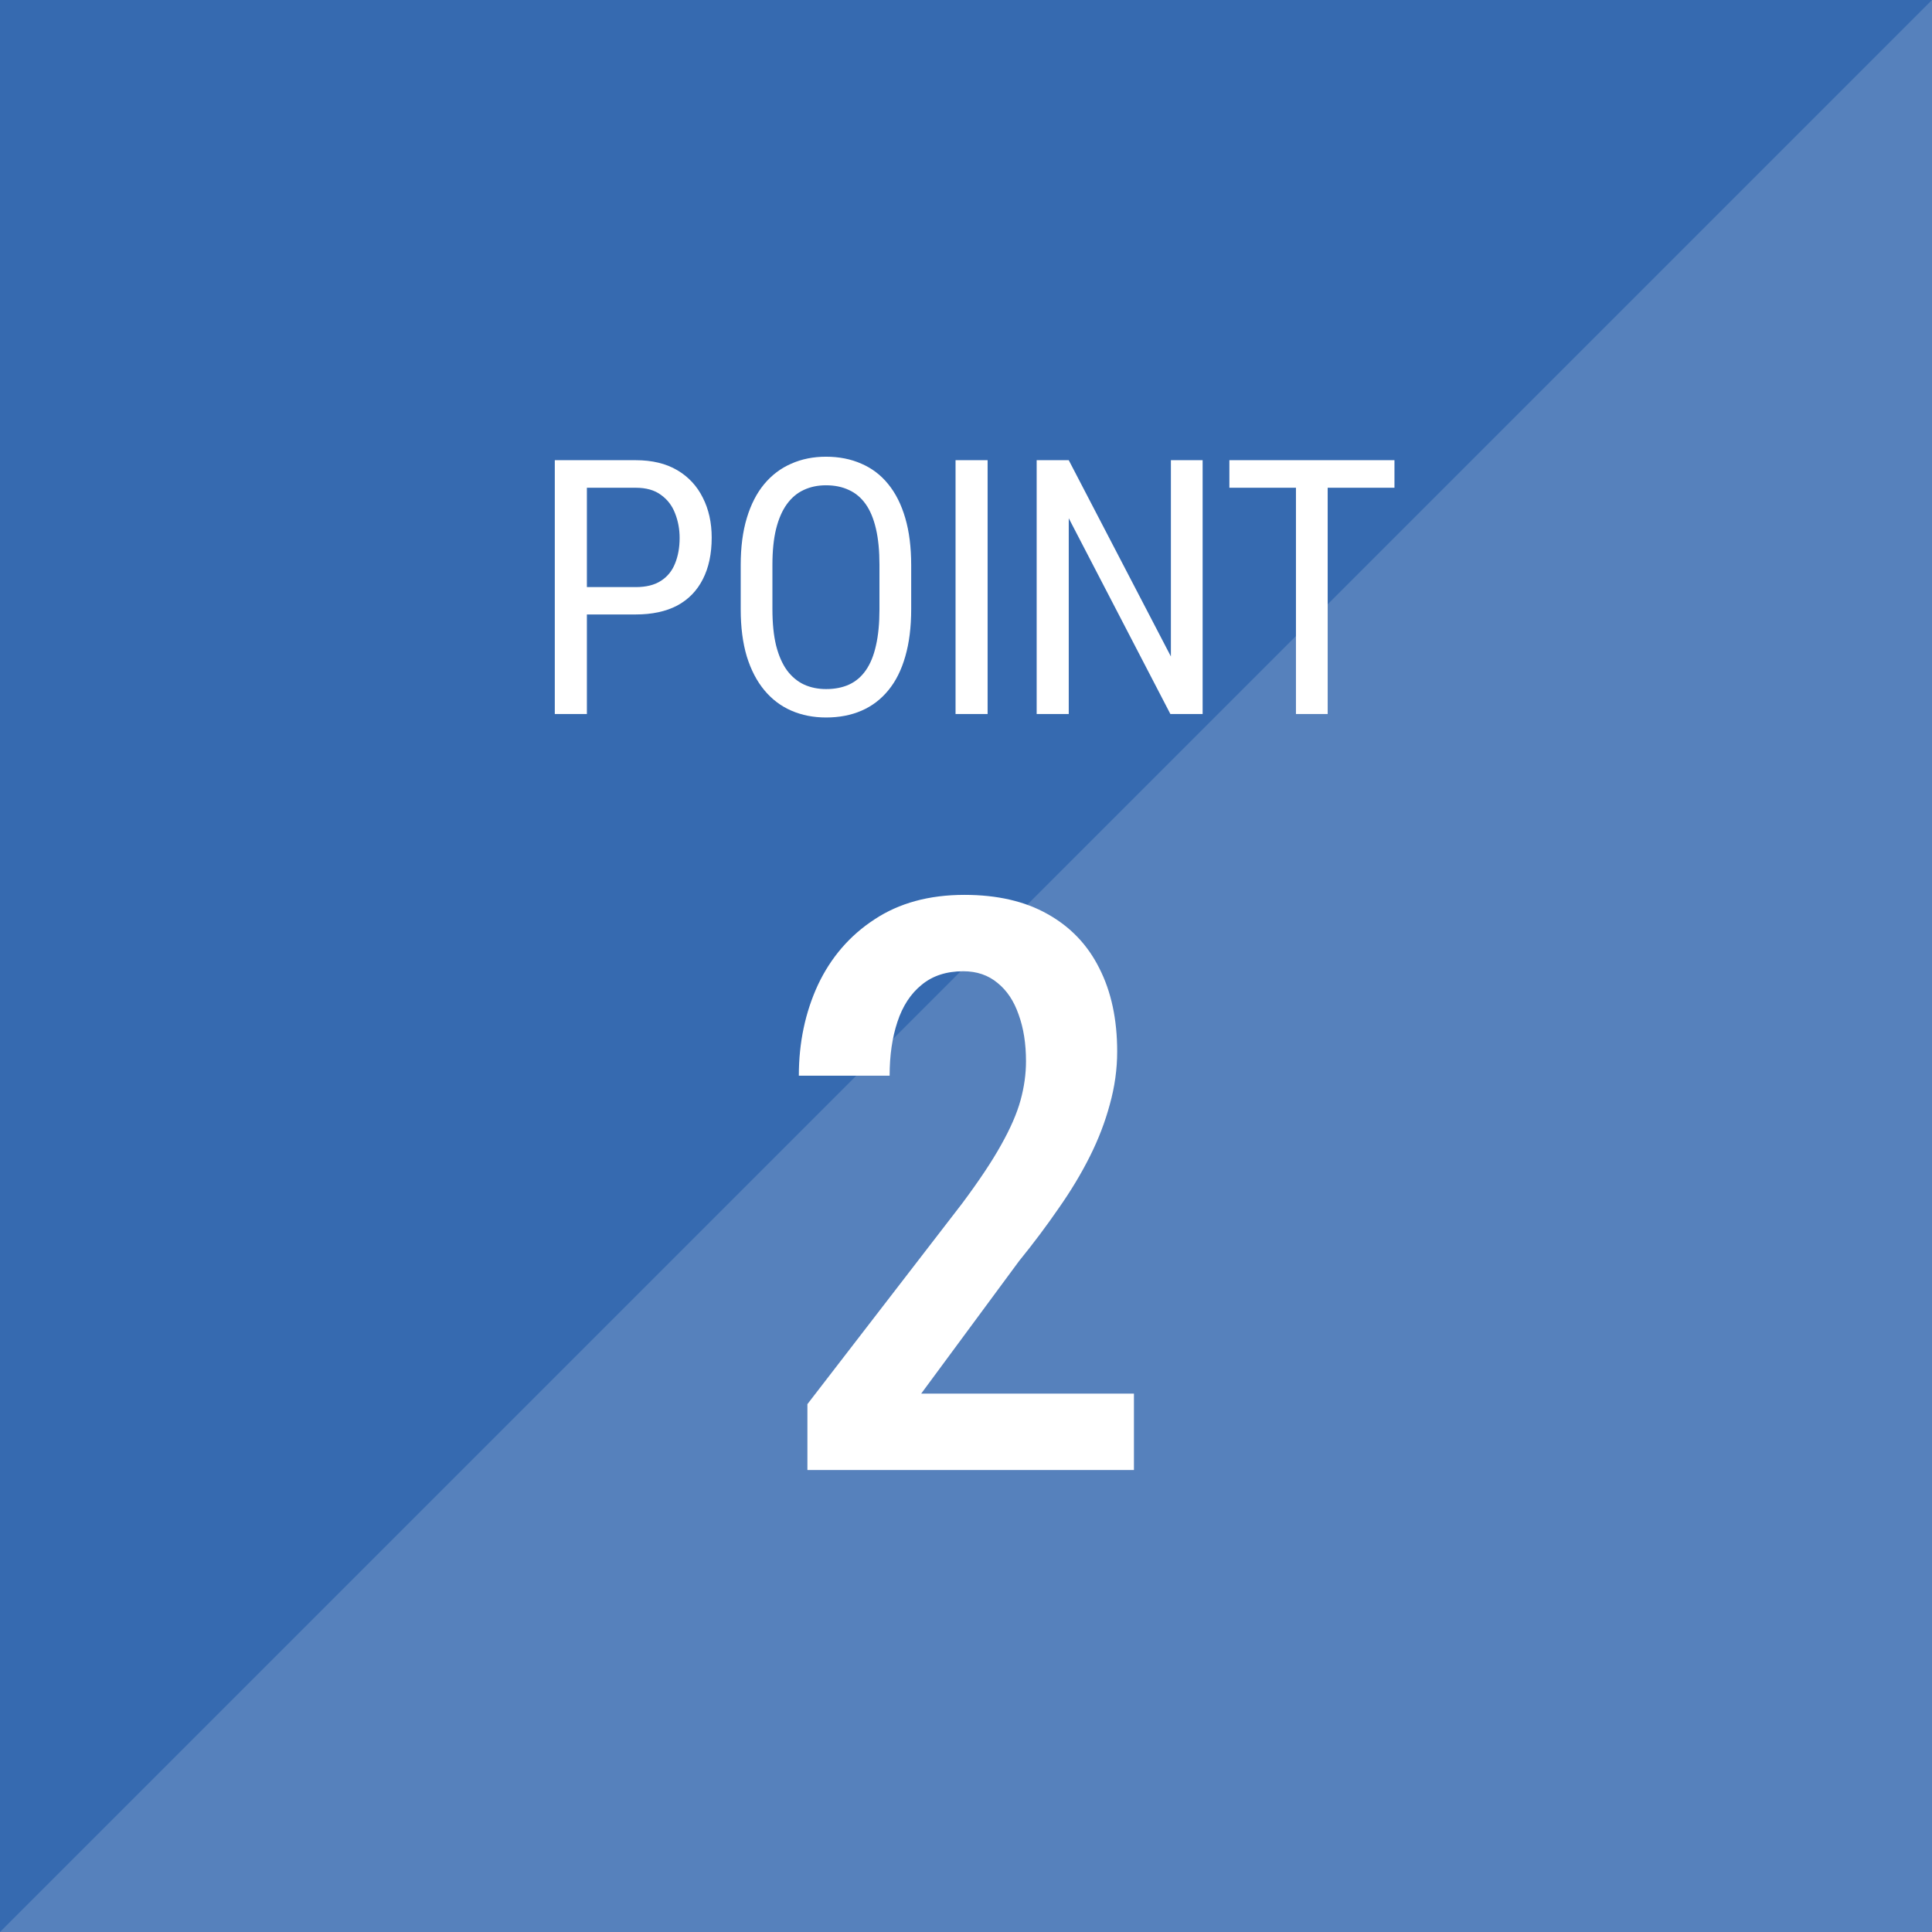 <svg width="92" height="92" viewBox="0 0 92 92" fill="none" xmlns="http://www.w3.org/2000/svg">
<rect x="0" y="0" width="92" height="92" fill="#333333" stroke="none"/>
<rect width="92" height="92" fill="#3775C9" fill-opacity="0.83"/>
<path d="M92 0V92C56.44 92 35.56 92 0 92L92 0Z" fill="white" fill-opacity="0.16"/>
<path d="M30.271 29.26H27.631V27.957H30.271C30.769 27.957 31.17 27.857 31.474 27.658C31.784 27.459 32.008 27.182 32.147 26.828C32.291 26.474 32.363 26.07 32.363 25.616C32.363 25.201 32.291 24.811 32.147 24.446C32.008 24.081 31.784 23.787 31.474 23.566C31.17 23.339 30.769 23.226 30.271 23.226H27.947V34H26.419V21.914H30.271C31.051 21.914 31.71 22.072 32.246 22.387C32.783 22.703 33.19 23.14 33.467 23.699C33.749 24.252 33.89 24.886 33.89 25.6C33.89 26.374 33.749 27.036 33.467 27.584C33.19 28.131 32.783 28.549 32.246 28.837C31.71 29.119 31.051 29.26 30.271 29.26ZM43.39 26.911V29.011C43.39 29.863 43.296 30.613 43.108 31.261C42.925 31.903 42.657 32.44 42.302 32.871C41.948 33.303 41.522 33.627 41.024 33.842C40.526 34.058 39.964 34.166 39.339 34.166C38.736 34.166 38.185 34.058 37.687 33.842C37.189 33.627 36.76 33.303 36.401 32.871C36.041 32.44 35.761 31.903 35.562 31.261C35.368 30.613 35.272 29.863 35.272 29.011V26.911C35.272 26.059 35.368 25.312 35.562 24.67C35.756 24.023 36.033 23.483 36.392 23.051C36.752 22.62 37.181 22.296 37.679 22.08C38.177 21.859 38.728 21.748 39.331 21.748C39.956 21.748 40.518 21.859 41.016 22.08C41.519 22.296 41.946 22.62 42.294 23.051C42.648 23.483 42.919 24.023 43.108 24.67C43.296 25.312 43.39 26.059 43.39 26.911ZM41.879 29.011V26.895C41.879 26.23 41.824 25.66 41.713 25.185C41.602 24.703 41.439 24.31 41.223 24.006C41.008 23.701 40.742 23.477 40.426 23.334C40.111 23.184 39.746 23.109 39.331 23.109C38.938 23.109 38.584 23.184 38.268 23.334C37.958 23.477 37.693 23.701 37.471 24.006C37.25 24.31 37.078 24.703 36.957 25.185C36.84 25.66 36.782 26.23 36.782 26.895V29.011C36.782 29.681 36.84 30.256 36.957 30.738C37.078 31.214 37.25 31.607 37.471 31.916C37.698 32.221 37.969 32.448 38.285 32.597C38.6 32.741 38.952 32.813 39.339 32.813C39.754 32.813 40.119 32.741 40.435 32.597C40.756 32.448 41.021 32.221 41.232 31.916C41.447 31.607 41.608 31.214 41.713 30.738C41.824 30.256 41.879 29.681 41.879 29.011ZM47.029 21.914V34H45.502V21.914H47.029ZM57.268 21.914V34H55.732L50.893 24.678V34H49.365V21.914H50.893L55.757 31.261V21.914H57.268ZM63.223 21.914V34H61.712V21.914H63.223ZM66.403 21.914V23.226H58.542V21.914H66.403Z" fill="white"/>
<path d="M53.997 66.363V70H38.448V66.864L45.815 57.309C46.618 56.232 47.237 55.305 47.67 54.525C48.115 53.734 48.425 53.023 48.598 52.392C48.771 51.761 48.857 51.142 48.857 50.536C48.857 49.695 48.74 48.953 48.505 48.31C48.282 47.666 47.948 47.165 47.503 46.807C47.058 46.435 46.513 46.25 45.87 46.25C45.066 46.25 44.404 46.467 43.885 46.899C43.365 47.32 42.982 47.908 42.734 48.662C42.487 49.404 42.363 50.258 42.363 51.223H38.04C38.04 49.652 38.343 48.211 38.949 46.899C39.568 45.588 40.465 44.549 41.64 43.782C42.815 43.003 44.243 42.613 45.926 42.613C47.484 42.613 48.802 42.916 49.878 43.523C50.967 44.129 51.789 44.988 52.346 46.102C52.915 47.215 53.199 48.538 53.199 50.072C53.199 50.913 53.082 51.755 52.847 52.596C52.624 53.425 52.309 54.247 51.9 55.063C51.492 55.88 50.997 56.703 50.416 57.531C49.847 58.36 49.216 59.201 48.523 60.055L43.866 66.363H53.997Z" fill="white"/>
</svg>
